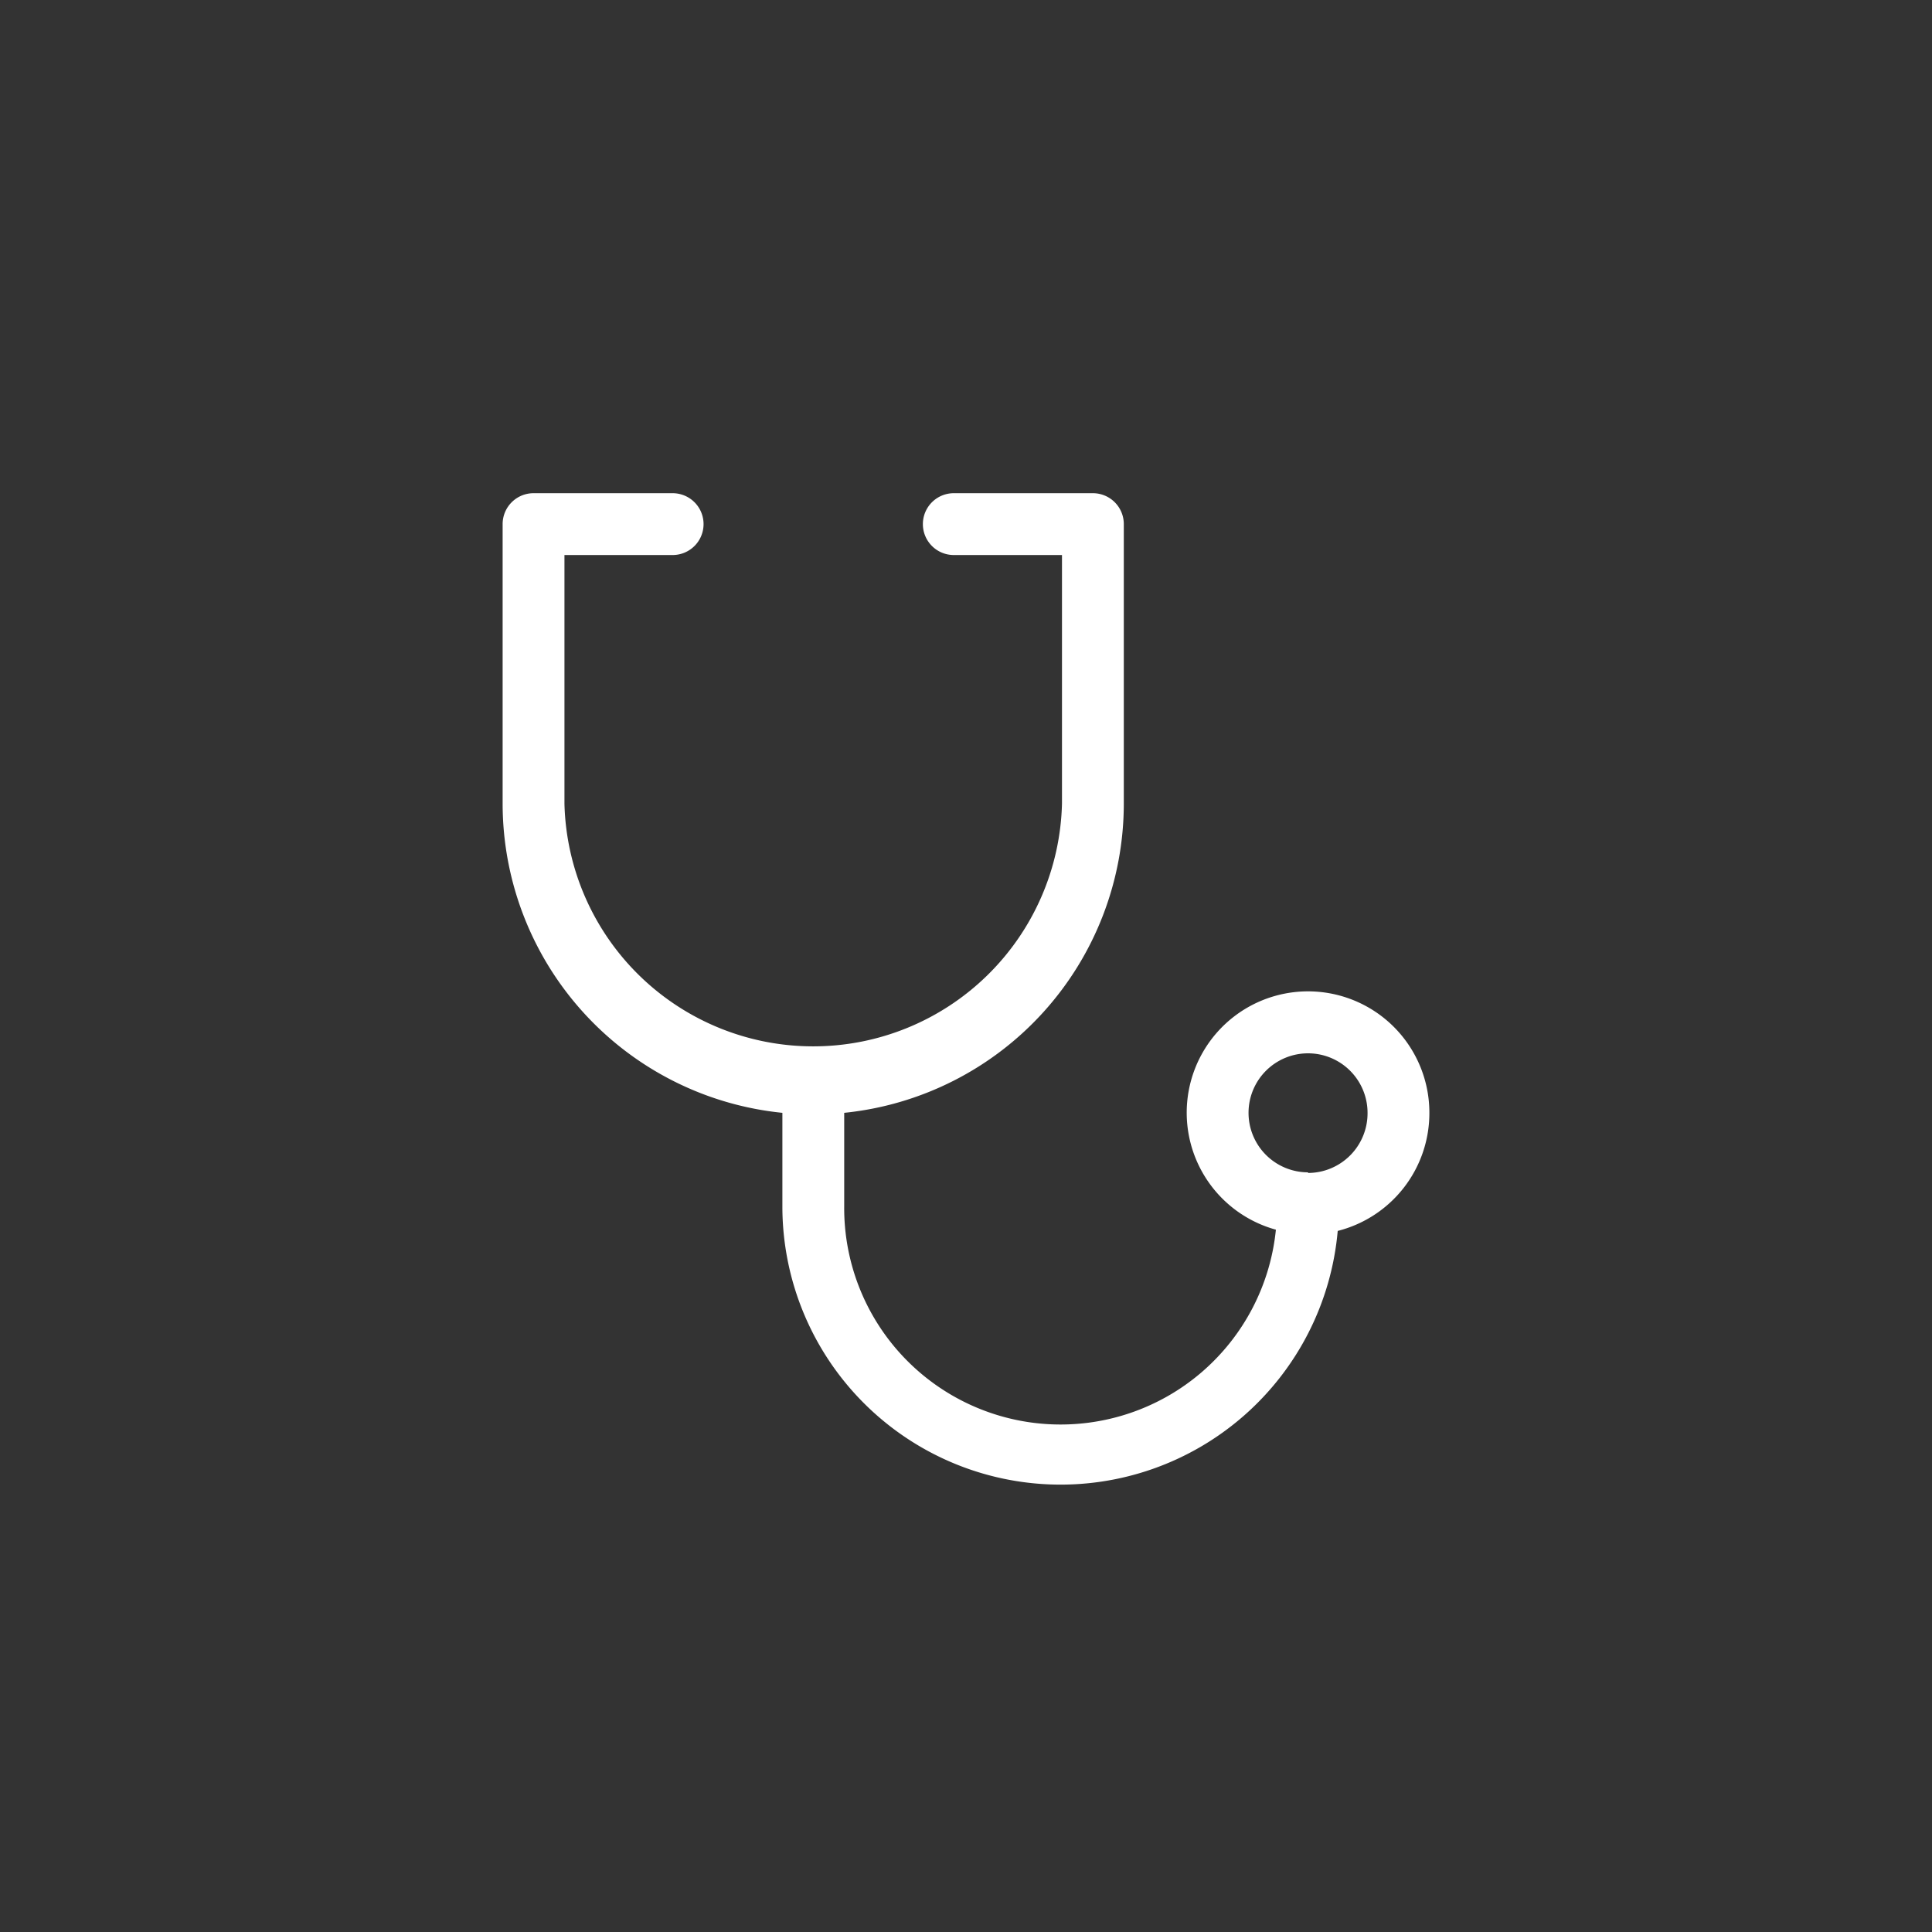<svg id="Layer_1" data-name="Layer 1" xmlns="http://www.w3.org/2000/svg" viewBox="0 0 125 125"><rect x="0" y="0" width="125" height="125" fill="#333333" stroke="none"/><defs><style>.cls-1{fill:#fff;}</style></defs><path class="cls-1" d="M92.48,72a7.85,7.85,0,1,0-9.93,7.56,14,14,0,0,1-27.93-1.5V72A20.12,20.12,0,0,0,72.71,52V33.91a2,2,0,0,0-2-2h-9a2,2,0,0,0,0,4h7V52a16.1,16.1,0,0,1-32.19,0V35.91h7a2,2,0,1,0,0-4h-9a2,2,0,0,0-2,2V52a20.12,20.12,0,0,0,18.1,20v6.1a18,18,0,0,0,35.93,1.54A7.86,7.86,0,0,0,92.48,72Zm-7.85,3.85A3.85,3.85,0,1,1,88.48,72,3.86,3.86,0,0,1,84.63,75.89Z"/></svg>